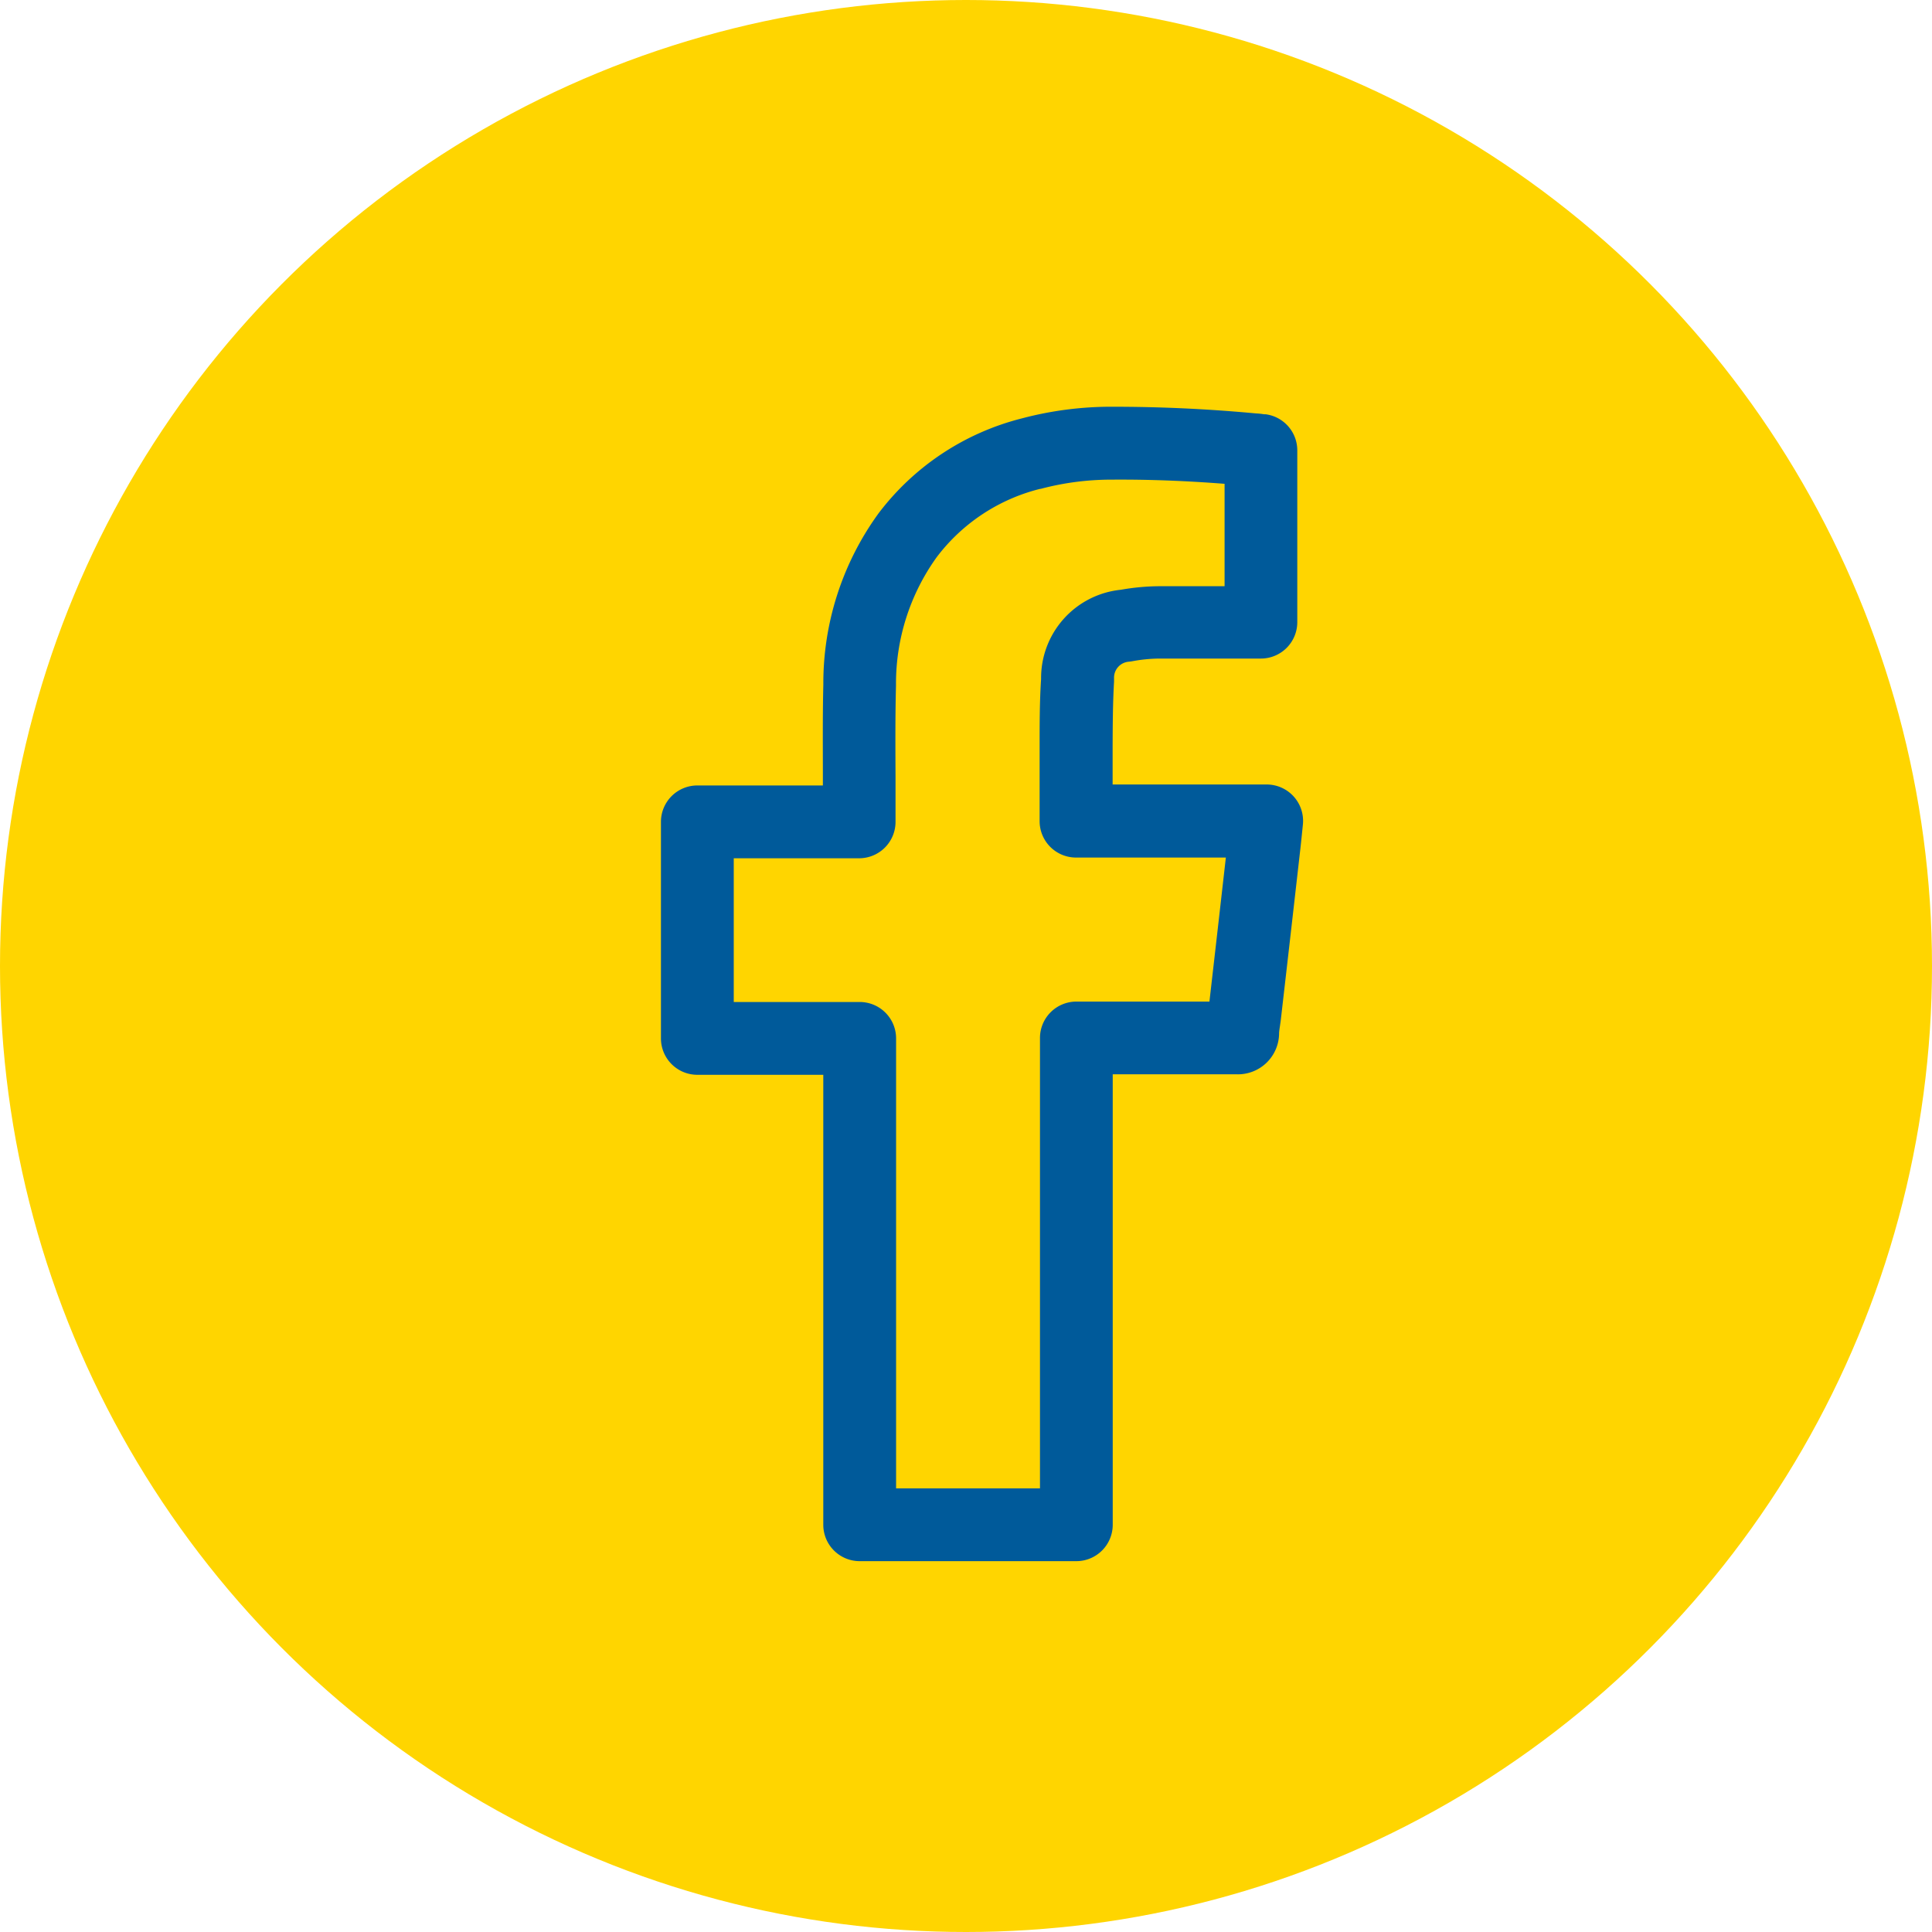 <?xml version="1.0" encoding="UTF-8"?>
<svg xmlns="http://www.w3.org/2000/svg" width="38" height="38" viewBox="0 0 38 38">
  <g id="Gruppe_336" data-name="Gruppe 336" transform="translate(-3841 7114)">
    <circle id="Ellipse_3" data-name="Ellipse 3" cx="19" cy="19" r="19" transform="translate(3841 -7114)" fill="#ffd500"></circle>
    <path id="Pfad_314" data-name="Pfad 314" d="M8.171,22.706H3.909a.716.716,0,0,1-.716-.716V13.14H.716A.716.716,0,0,1,0,12.424V8.165a.716.716,0,0,1,.716-.716H3.185V7.274c0-.593-.006-1.205.009-1.813A5.682,5.682,0,0,1,4.264,2.119l.009-.013A5.1,5.1,0,0,1,7.1.229,6.846,6.846,0,0,1,8.873,0C9.771,0,10.7.038,11.7.131a1.427,1.427,0,0,1,.162.017l.03,0a.716.716,0,0,1,.624.71V4.237a.716.716,0,0,1-.716.716h-.01c-.038,0-.075,0-.111,0H9.811a3.034,3.034,0,0,0-.537.052.729.729,0,0,1-.073.01.315.315,0,0,0-.289.325c0,.022,0,.045,0,.067-.024.409-.026.818-.028,1.251,0,.157,0,.315,0,.472v.3h3.03a.716.716,0,0,1,.712.791l-.016.156c-.014.138-.027.266-.043.4q-.184,1.624-.372,3.255c-.005.048-.013.1-.02.148s-.015.1-.017.138a.81.81,0,0,1-.842.812H8.886V21.99a.716.716,0,0,1-.716.716M4.625,21.274h2.83V12.417A.716.716,0,0,1,8.17,11.7h2.618q.163-1.418.323-2.833H8.164a.716.716,0,0,1-.716-.716V7.127c0-.162,0-.316,0-.47,0-.423,0-.861.029-1.3A1.745,1.745,0,0,1,9.045,3.6a4.5,4.5,0,0,1,.762-.07h1.279V1.516c-.773-.06-1.5-.087-2.211-.082H8.859a5.4,5.4,0,0,0-1.393.182l-.011,0A3.658,3.658,0,0,0,5.423,2.96a4.26,4.26,0,0,0-.8,2.506c0,.007,0,.014,0,.021-.015.589-.012,1.194-.009,1.78,0,.245,0,.489,0,.734v.164a.716.716,0,0,1-.716.716H1.432v2.827H3.909a.716.716,0,0,1,.716.716Z" transform="translate(3854 -7106)" fill="#005a9a"></path>
    <rect id="Rechteck_564" data-name="Rechteck 564" width="12.627" height="22.705" transform="translate(3854 -7106)" fill="none"></rect>
  </g>
</svg>
